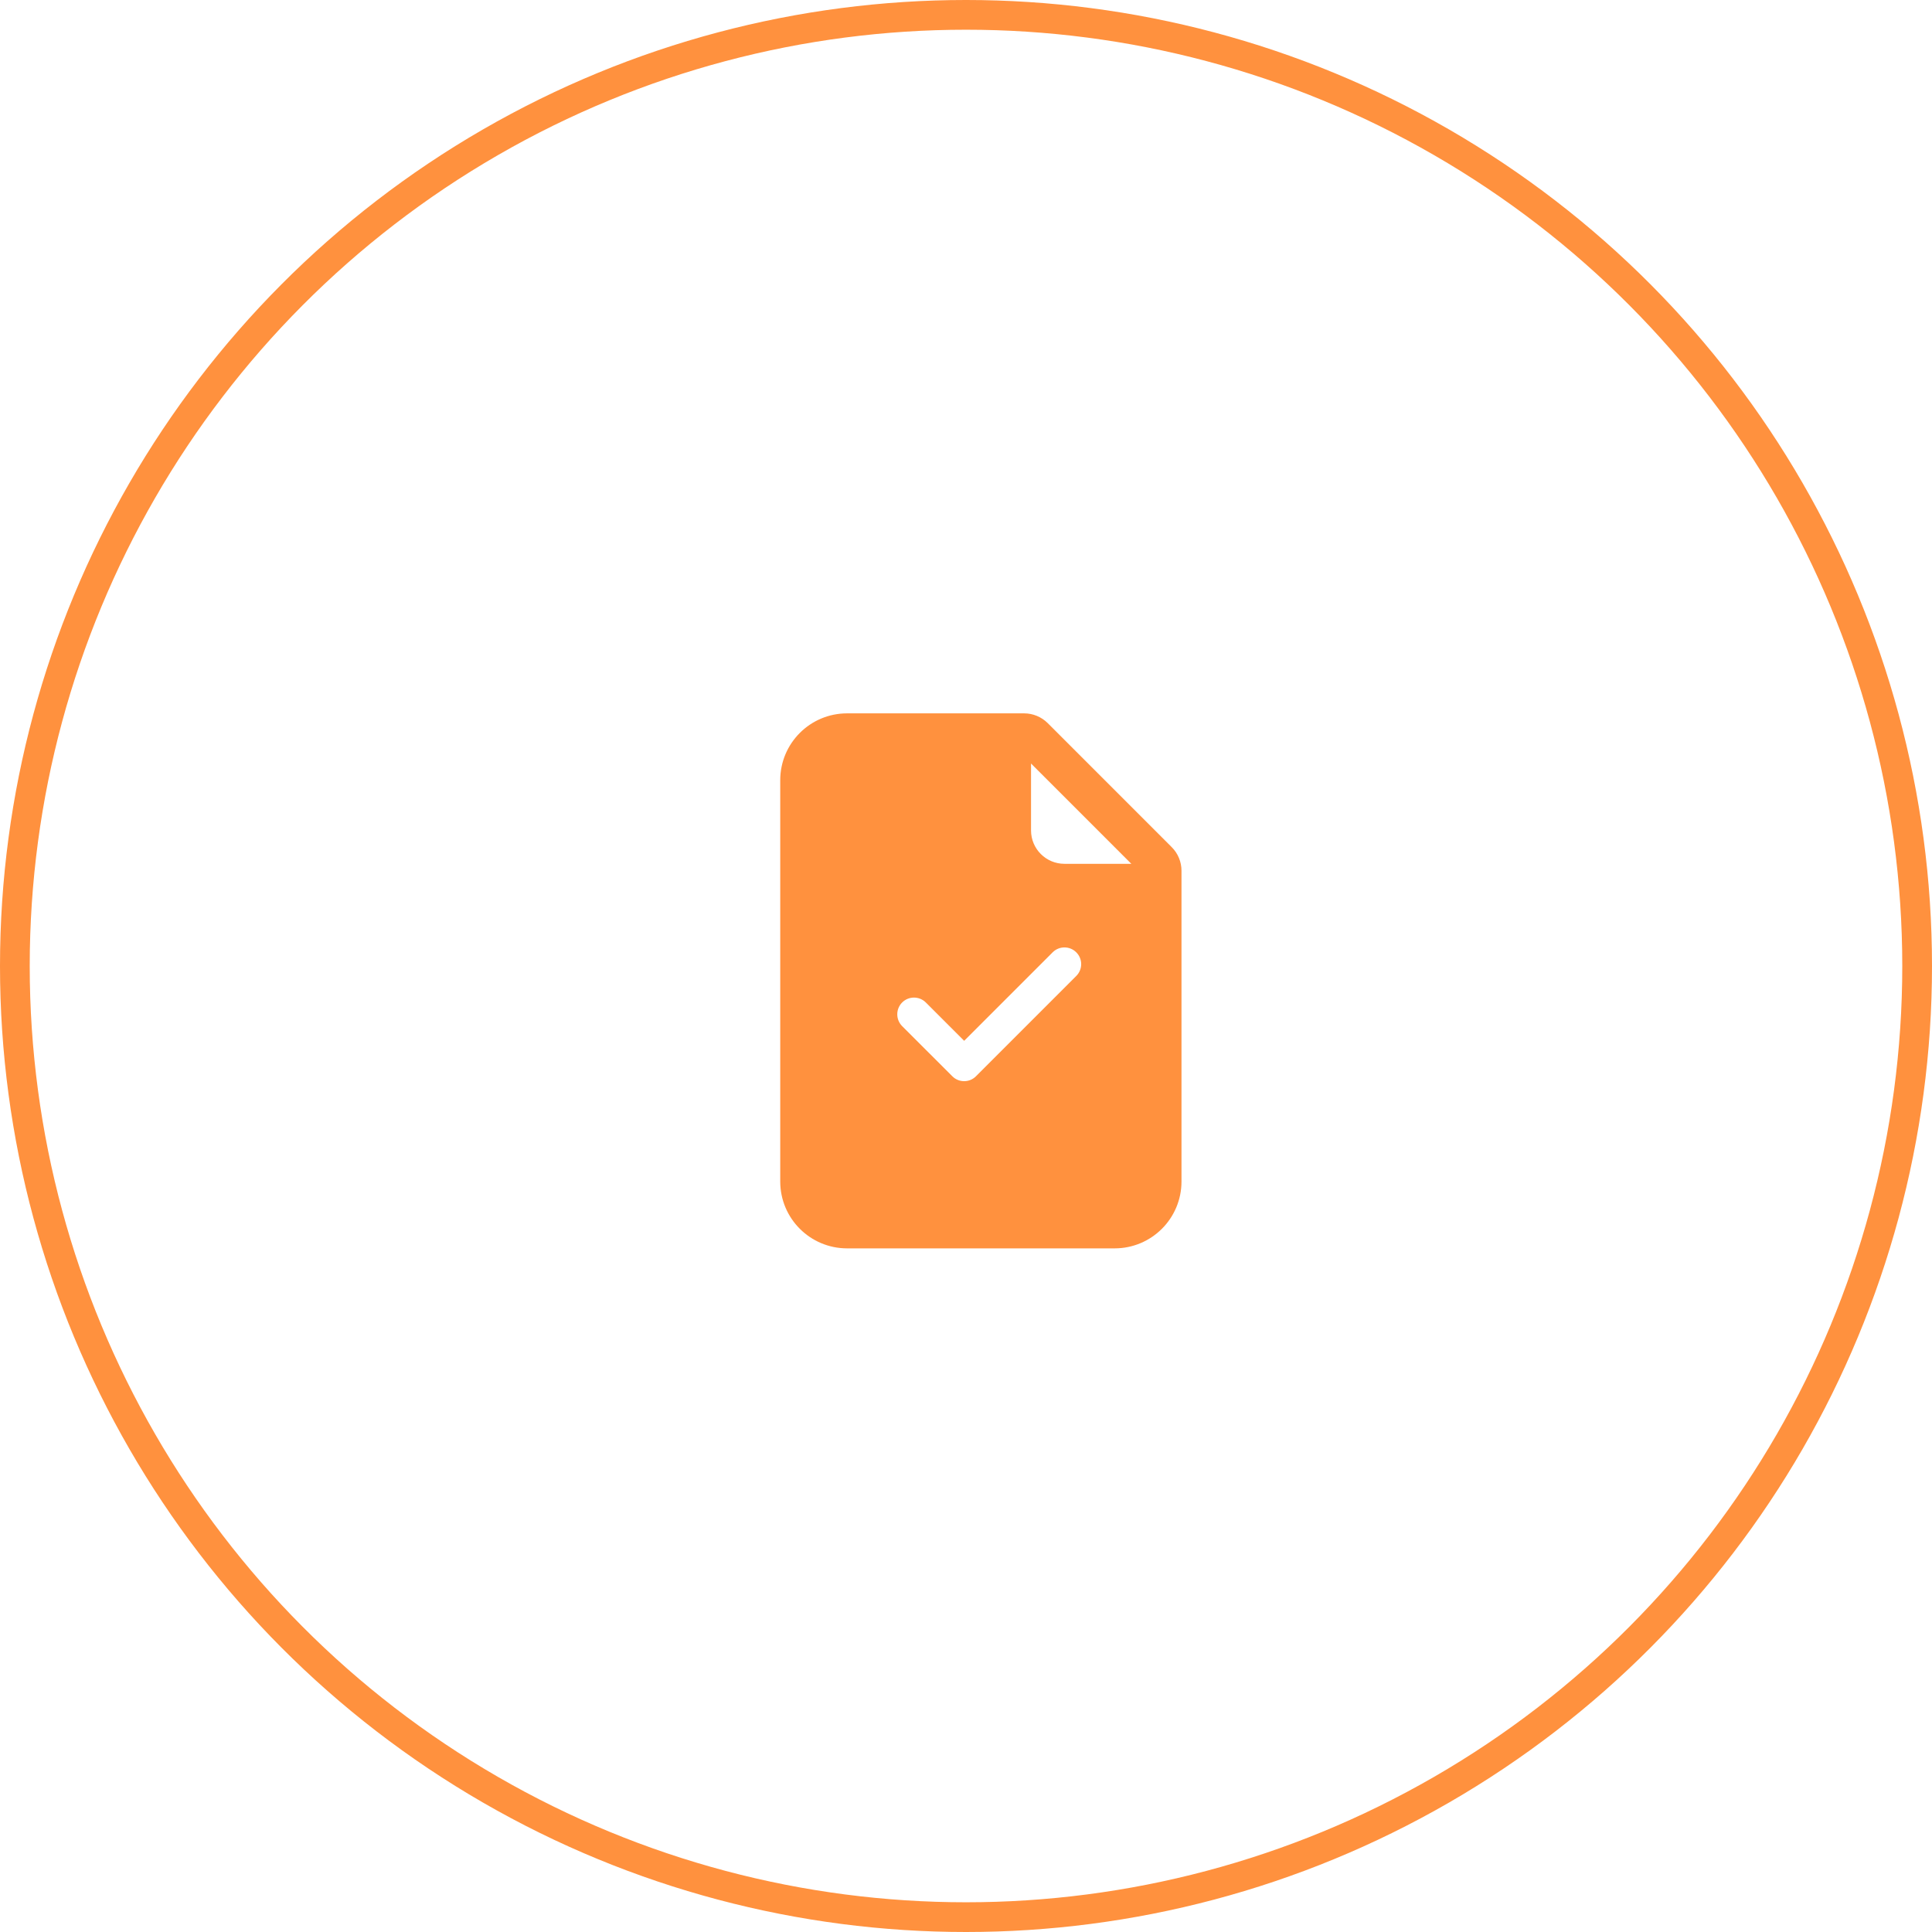 <?xml version="1.0" encoding="UTF-8"?> <svg xmlns="http://www.w3.org/2000/svg" width="65" height="65" viewBox="0 0 65 65" fill="none"><circle cx="32.5" cy="32.5" r="32" stroke="#FF913E"></circle><path d="M34.455 24H28.5C27.257 24 26.25 25.007 26.25 26.25V39.75C26.25 40.993 27.257 42 28.5 42H37.5C38.743 42 39.75 40.993 39.75 39.75V29.296C39.75 28.997 39.632 28.711 39.42 28.5L35.25 24.329C35.039 24.119 34.753 24 34.455 24ZM34.688 27.938V25.688L38.062 29.062H35.812C35.191 29.062 34.688 28.559 34.688 27.938ZM36.21 32.835L32.835 36.21C32.73 36.316 32.587 36.375 32.438 36.375C32.288 36.375 32.145 36.316 32.04 36.21L30.352 34.523C30.133 34.303 30.133 33.947 30.352 33.727C30.572 33.508 30.928 33.508 31.148 33.727L32.438 35.017L35.415 32.04C35.634 31.82 35.991 31.82 36.21 32.04C36.43 32.259 36.43 32.616 36.21 32.835Z" fill="#FF913E"></path></svg> 